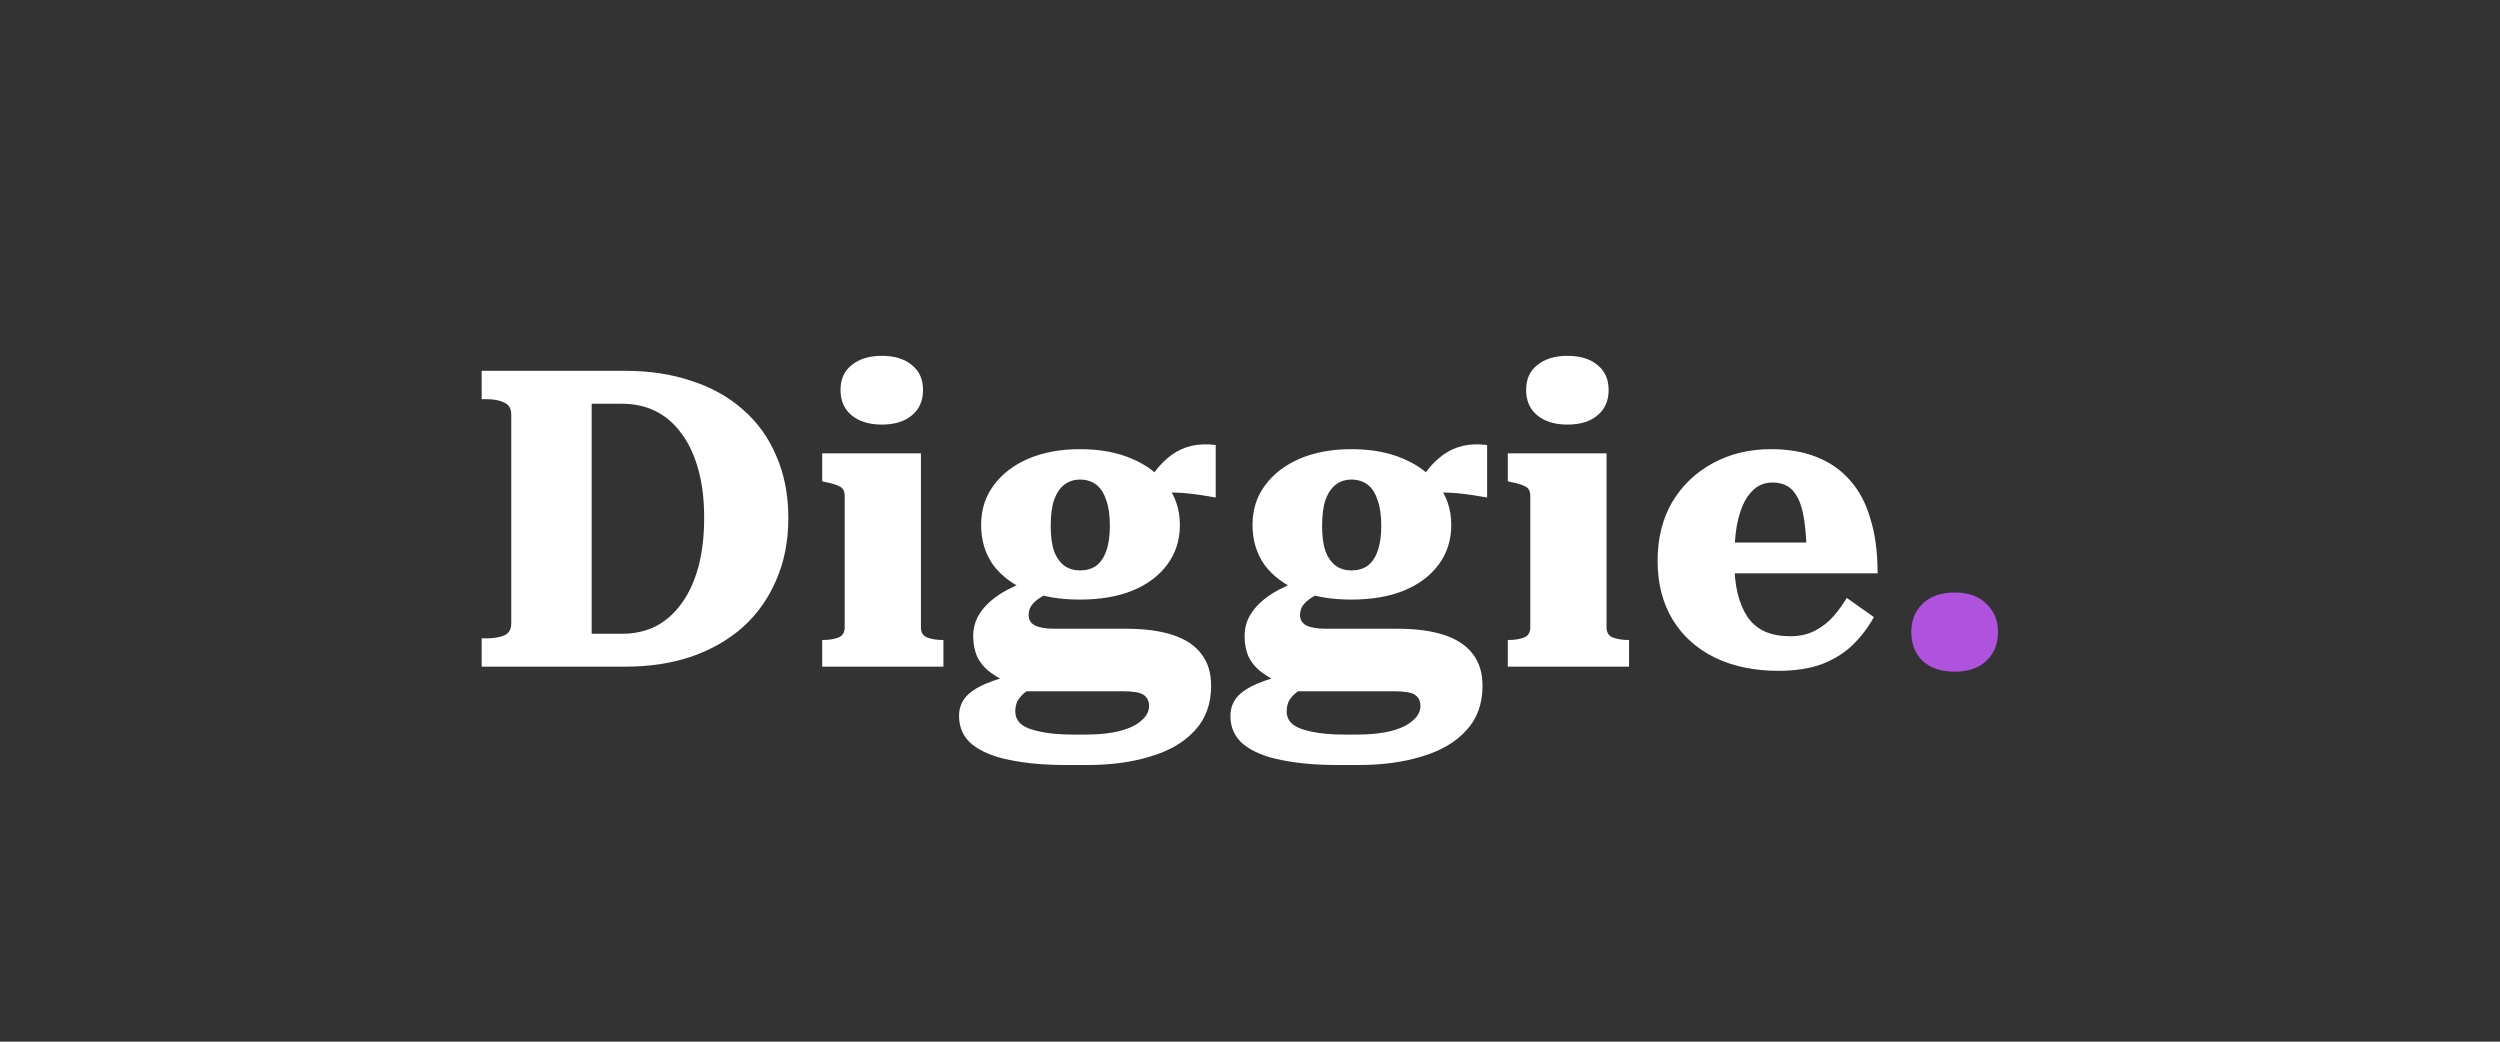 <svg width="120" height="50" viewBox="0 0 120 50" fill="none" xmlns="http://www.w3.org/2000/svg">
<rect x="0" y="0" width="120" height="50" fill="#333333" stroke="none"/>
<path d="M23.12 19.16V17.8H30.02C31.18 17.8 32.233 17.96 33.18 18.28C34.14 18.587 34.967 19.047 35.66 19.66C36.353 20.26 36.887 21 37.26 21.88C37.647 22.76 37.84 23.753 37.84 24.86C37.84 25.967 37.647 26.96 37.26 27.84C36.887 28.72 36.353 29.473 35.66 30.1C34.967 30.713 34.14 31.187 33.18 31.52C32.233 31.84 31.18 32 30.02 32H23.12V30.64H23.36C23.693 30.64 23.973 30.593 24.2 30.5C24.427 30.407 24.54 30.213 24.54 29.92V19.88C24.54 19.613 24.427 19.427 24.2 19.32C23.973 19.213 23.693 19.16 23.36 19.16H23.12ZM29.86 19.38H28.4V30.42H29.86C30.46 30.42 31 30.3 31.48 30.06C31.96 29.807 32.373 29.44 32.72 28.96C33.067 28.48 33.333 27.9 33.52 27.22C33.707 26.527 33.8 25.74 33.8 24.86C33.8 23.98 33.707 23.207 33.52 22.54C33.333 21.86 33.067 21.287 32.72 20.82C32.373 20.34 31.96 19.98 31.48 19.74C31 19.5 30.46 19.38 29.86 19.38ZM42.325 20.38C41.725 20.38 41.245 20.233 40.885 19.94C40.525 19.647 40.345 19.24 40.345 18.72C40.345 18.2 40.525 17.8 40.885 17.52C41.245 17.227 41.725 17.08 42.325 17.08C42.938 17.08 43.418 17.227 43.765 17.52C44.125 17.8 44.305 18.2 44.305 18.72C44.305 19.24 44.125 19.647 43.765 19.94C43.418 20.233 42.938 20.38 42.325 20.38ZM44.205 21.76V30.12C44.205 30.36 44.305 30.52 44.505 30.6C44.718 30.68 44.971 30.72 45.265 30.72H45.285V32H39.465V30.72H39.485C39.791 30.72 40.045 30.68 40.245 30.6C40.445 30.52 40.545 30.36 40.545 30.12V23.8C40.545 23.587 40.471 23.44 40.325 23.36C40.191 23.28 39.958 23.207 39.625 23.14L39.465 23.1V21.76H44.205ZM58.354 23.88C57.847 23.787 57.387 23.72 56.974 23.68C56.574 23.64 56.221 23.633 55.914 23.66C55.607 23.673 55.354 23.733 55.154 23.84L54.754 23.72C54.967 23.307 55.194 22.947 55.434 22.64C55.674 22.32 55.941 22.053 56.234 21.84C56.527 21.627 56.847 21.48 57.194 21.4C57.541 21.32 57.927 21.307 58.354 21.36V23.88ZM51.834 28.78C50.887 28.78 50.054 28.64 49.334 28.36C48.627 28.067 48.074 27.653 47.674 27.12C47.287 26.573 47.094 25.933 47.094 25.2C47.094 24.467 47.294 23.833 47.694 23.3C48.094 22.753 48.647 22.327 49.354 22.02C50.074 21.713 50.901 21.56 51.834 21.56C52.794 21.56 53.627 21.713 54.334 22.02C55.054 22.327 55.614 22.753 56.014 23.3C56.427 23.833 56.634 24.467 56.634 25.2C56.634 25.933 56.427 26.573 56.014 27.12C55.614 27.653 55.054 28.067 54.334 28.36C53.627 28.64 52.794 28.78 51.834 28.78ZM51.834 27.38C52.141 27.38 52.401 27.307 52.614 27.16C52.827 27 52.987 26.767 53.094 26.46C53.214 26.14 53.274 25.733 53.274 25.24C53.274 24.733 53.214 24.32 53.094 24C52.987 23.667 52.827 23.42 52.614 23.26C52.401 23.1 52.141 23.02 51.834 23.02C51.554 23.02 51.307 23.1 51.094 23.26C50.881 23.42 50.714 23.667 50.594 24C50.487 24.32 50.434 24.733 50.434 25.24C50.434 25.733 50.487 26.14 50.594 26.46C50.714 26.767 50.881 27 51.094 27.16C51.307 27.307 51.554 27.38 51.834 27.38ZM51.154 36.72C50.141 36.72 49.247 36.64 48.474 36.48C47.714 36.333 47.114 36.087 46.674 35.74C46.247 35.393 46.034 34.933 46.034 34.36C46.034 34.027 46.134 33.733 46.334 33.48C46.547 33.227 46.874 33.007 47.314 32.82C47.754 32.633 48.334 32.453 49.054 32.28L49.854 32.88C49.587 32.987 49.367 33.107 49.194 33.24C49.034 33.373 48.914 33.513 48.834 33.66C48.767 33.807 48.734 33.967 48.734 34.14C48.734 34.393 48.827 34.6 49.014 34.76C49.214 34.92 49.521 35.04 49.934 35.12C50.347 35.213 50.874 35.26 51.514 35.26H52.114C52.767 35.26 53.321 35.2 53.774 35.08C54.227 34.96 54.567 34.793 54.794 34.58C55.034 34.38 55.154 34.147 55.154 33.88C55.154 33.64 55.061 33.46 54.874 33.34C54.701 33.233 54.367 33.18 53.874 33.18H48.794L48.694 32.9C48.241 32.713 47.867 32.513 47.574 32.3C47.281 32.087 47.061 31.833 46.914 31.54C46.781 31.247 46.714 30.913 46.714 30.54C46.714 30.127 46.821 29.76 47.034 29.44C47.247 29.107 47.567 28.8 47.994 28.52C48.434 28.24 48.974 27.993 49.614 27.78L50.694 28.32C50.414 28.413 50.174 28.527 49.974 28.66C49.774 28.78 49.621 28.913 49.514 29.06C49.421 29.193 49.374 29.347 49.374 29.52C49.374 29.747 49.474 29.913 49.674 30.02C49.887 30.127 50.207 30.18 50.634 30.18H54.054C54.947 30.18 55.694 30.28 56.294 30.48C56.907 30.68 57.367 30.987 57.674 31.4C57.981 31.8 58.134 32.307 58.134 32.92C58.134 33.787 57.874 34.5 57.354 35.06C56.847 35.62 56.147 36.033 55.254 36.3C54.361 36.58 53.347 36.72 52.214 36.72H51.154ZM71.381 23.88C70.874 23.787 70.414 23.72 70.001 23.68C69.601 23.64 69.248 23.633 68.941 23.66C68.634 23.673 68.381 23.733 68.181 23.84L67.781 23.72C67.994 23.307 68.221 22.947 68.461 22.64C68.701 22.32 68.968 22.053 69.261 21.84C69.554 21.627 69.874 21.48 70.221 21.4C70.568 21.32 70.954 21.307 71.381 21.36V23.88ZM64.861 28.78C63.914 28.78 63.081 28.64 62.361 28.36C61.654 28.067 61.101 27.653 60.701 27.12C60.314 26.573 60.121 25.933 60.121 25.2C60.121 24.467 60.321 23.833 60.721 23.3C61.121 22.753 61.674 22.327 62.381 22.02C63.101 21.713 63.928 21.56 64.861 21.56C65.821 21.56 66.654 21.713 67.361 22.02C68.081 22.327 68.641 22.753 69.041 23.3C69.454 23.833 69.661 24.467 69.661 25.2C69.661 25.933 69.454 26.573 69.041 27.12C68.641 27.653 68.081 28.067 67.361 28.36C66.654 28.64 65.821 28.78 64.861 28.78ZM64.861 27.38C65.168 27.38 65.428 27.307 65.641 27.16C65.854 27 66.014 26.767 66.121 26.46C66.241 26.14 66.301 25.733 66.301 25.24C66.301 24.733 66.241 24.32 66.121 24C66.014 23.667 65.854 23.42 65.641 23.26C65.428 23.1 65.168 23.02 64.861 23.02C64.581 23.02 64.334 23.1 64.121 23.26C63.908 23.42 63.741 23.667 63.621 24C63.514 24.32 63.461 24.733 63.461 25.24C63.461 25.733 63.514 26.14 63.621 26.46C63.741 26.767 63.908 27 64.121 27.16C64.334 27.307 64.581 27.38 64.861 27.38ZM64.181 36.72C63.168 36.72 62.274 36.64 61.501 36.48C60.741 36.333 60.141 36.087 59.701 35.74C59.274 35.393 59.061 34.933 59.061 34.36C59.061 34.027 59.161 33.733 59.361 33.48C59.574 33.227 59.901 33.007 60.341 32.82C60.781 32.633 61.361 32.453 62.081 32.28L62.881 32.88C62.614 32.987 62.394 33.107 62.221 33.24C62.061 33.373 61.941 33.513 61.861 33.66C61.794 33.807 61.761 33.967 61.761 34.14C61.761 34.393 61.854 34.6 62.041 34.76C62.241 34.92 62.548 35.04 62.961 35.12C63.374 35.213 63.901 35.26 64.541 35.26H65.141C65.794 35.26 66.348 35.2 66.801 35.08C67.254 34.96 67.594 34.793 67.821 34.58C68.061 34.38 68.181 34.147 68.181 33.88C68.181 33.64 68.088 33.46 67.901 33.34C67.728 33.233 67.394 33.18 66.901 33.18H61.821L61.721 32.9C61.268 32.713 60.894 32.513 60.601 32.3C60.308 32.087 60.088 31.833 59.941 31.54C59.808 31.247 59.741 30.913 59.741 30.54C59.741 30.127 59.848 29.76 60.061 29.44C60.274 29.107 60.594 28.8 61.021 28.52C61.461 28.24 62.001 27.993 62.641 27.78L63.721 28.32C63.441 28.413 63.201 28.527 63.001 28.66C62.801 28.78 62.648 28.913 62.541 29.06C62.448 29.193 62.401 29.347 62.401 29.52C62.401 29.747 62.501 29.913 62.701 30.02C62.914 30.127 63.234 30.18 63.661 30.18H67.081C67.974 30.18 68.721 30.28 69.321 30.48C69.934 30.68 70.394 30.987 70.701 31.4C71.008 31.8 71.161 32.307 71.161 32.92C71.161 33.787 70.901 34.5 70.381 35.06C69.874 35.62 69.174 36.033 68.281 36.3C67.388 36.58 66.374 36.72 65.241 36.72H64.181ZM75.234 20.38C74.634 20.38 74.154 20.233 73.794 19.94C73.434 19.647 73.254 19.24 73.254 18.72C73.254 18.2 73.434 17.8 73.794 17.52C74.154 17.227 74.634 17.08 75.234 17.08C75.848 17.08 76.328 17.227 76.674 17.52C77.034 17.8 77.214 18.2 77.214 18.72C77.214 19.24 77.034 19.647 76.674 19.94C76.328 20.233 75.848 20.38 75.234 20.38ZM77.114 21.76V30.12C77.114 30.36 77.214 30.52 77.414 30.6C77.628 30.68 77.881 30.72 78.174 30.72H78.194V32H72.374V30.72H72.394C72.701 30.72 72.954 30.68 73.154 30.6C73.354 30.52 73.454 30.36 73.454 30.12V23.8C73.454 23.587 73.381 23.44 73.234 23.36C73.101 23.28 72.868 23.207 72.534 23.14L72.374 23.1V21.76H77.114ZM83.245 26.92C83.245 27.507 83.298 28.027 83.405 28.48C83.512 28.92 83.672 29.3 83.885 29.62C84.098 29.927 84.378 30.16 84.725 30.32C85.072 30.467 85.472 30.54 85.925 30.54C86.392 30.54 86.798 30.447 87.145 30.26C87.492 30.073 87.785 29.84 88.025 29.56C88.265 29.28 88.472 28.993 88.645 28.7L89.945 29.62C89.678 30.113 89.338 30.56 88.925 30.96C88.525 31.347 88.032 31.653 87.445 31.88C86.858 32.093 86.165 32.2 85.365 32.2C84.205 32.2 83.185 31.987 82.305 31.56C81.438 31.133 80.765 30.527 80.285 29.74C79.805 28.94 79.565 28 79.565 26.92C79.565 25.84 79.798 24.9 80.265 24.1C80.745 23.3 81.392 22.68 82.205 22.24C83.032 21.787 83.965 21.56 85.005 21.56C85.845 21.56 86.578 21.687 87.205 21.94C87.845 22.193 88.378 22.567 88.805 23.06C89.245 23.553 89.572 24.173 89.785 24.92C90.012 25.653 90.125 26.52 90.125 27.52H82.885V26.04H87.165L86.725 26.66C86.712 25.993 86.672 25.433 86.605 24.98C86.538 24.527 86.438 24.173 86.305 23.92C86.172 23.653 86.005 23.46 85.805 23.34C85.605 23.22 85.365 23.16 85.085 23.16C84.805 23.16 84.552 23.233 84.325 23.38C84.112 23.527 83.918 23.753 83.745 24.06C83.585 24.367 83.458 24.76 83.365 25.24C83.285 25.707 83.245 26.267 83.245 26.92Z" fill="white"/>
<path d="M93.823 32.24C93.169 32.24 92.656 32.067 92.283 31.72C91.923 31.373 91.743 30.913 91.743 30.34C91.743 29.78 91.923 29.327 92.283 28.98C92.656 28.62 93.169 28.44 93.823 28.44C94.476 28.44 94.983 28.62 95.343 28.98C95.716 29.327 95.903 29.78 95.903 30.34C95.903 30.913 95.716 31.373 95.343 31.72C94.983 32.067 94.476 32.24 93.823 32.24Z" fill="#AF52DE"/>
</svg>

